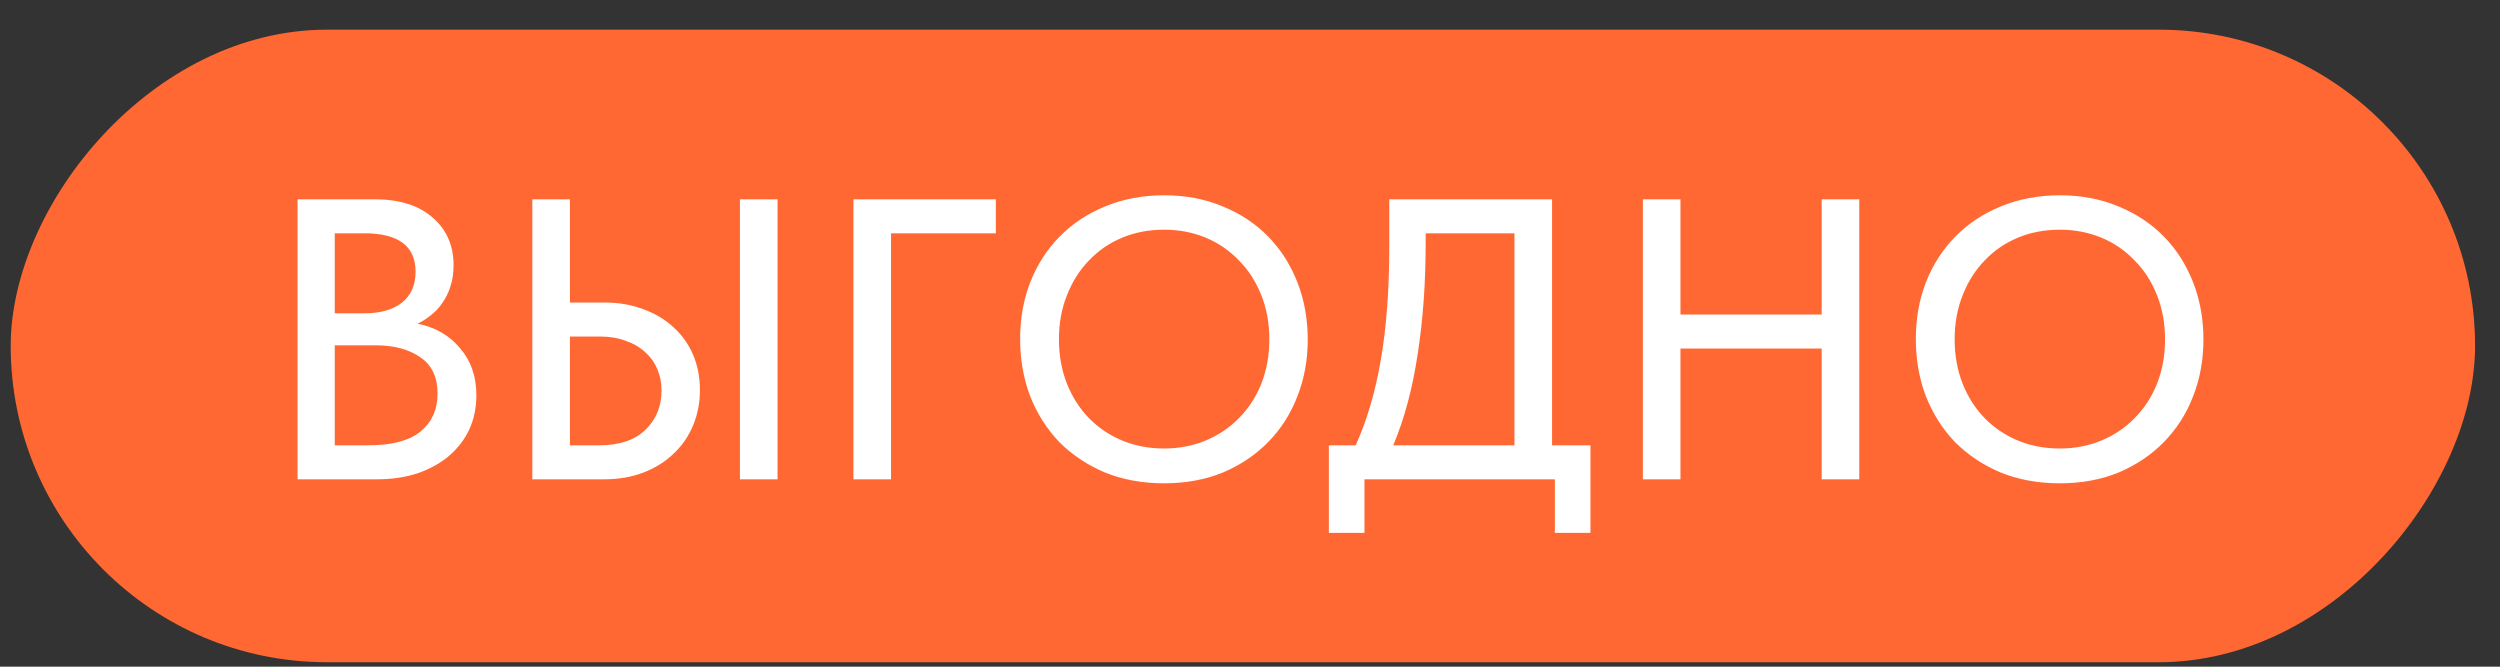 <?xml version="1.0" encoding="UTF-8"?> <svg xmlns="http://www.w3.org/2000/svg" width="75" height="20" viewBox="0 0 75 20" fill="none"><rect x="0" y="0" width="75" height="20" fill="#333333" stroke="none"/><rect width="73.931" height="18.977" rx="9.489" transform="matrix(1 0 0 -1 0.321 19.867)" fill="#FF6833"></rect><path d="M8.927 5.979H11.243C11.987 5.979 12.567 6.163 12.983 6.531C13.399 6.891 13.607 7.367 13.607 7.959C13.607 8.199 13.575 8.411 13.511 8.595C13.455 8.779 13.375 8.943 13.271 9.087C13.175 9.231 13.059 9.355 12.923 9.459C12.795 9.563 12.663 9.647 12.527 9.711C13.055 9.815 13.479 10.059 13.799 10.443C14.127 10.819 14.291 11.291 14.291 11.859C14.291 12.235 14.219 12.579 14.075 12.891C13.931 13.195 13.727 13.459 13.463 13.683C13.207 13.899 12.895 14.071 12.527 14.199C12.159 14.319 11.755 14.379 11.315 14.379H8.927L8.927 5.979ZM10.043 10.359V13.359H11.051C11.763 13.359 12.287 13.219 12.623 12.939C12.959 12.659 13.127 12.283 13.127 11.811C13.127 11.315 12.955 10.951 12.611 10.719C12.267 10.479 11.819 10.359 11.267 10.359H10.043ZM10.043 6.999V9.399H10.931C11.403 9.399 11.775 9.295 12.047 9.087C12.327 8.871 12.467 8.559 12.467 8.151C12.467 7.383 11.955 6.999 10.931 6.999H10.043ZM15.97 5.979H17.098V9.075H18.13C18.562 9.075 18.954 9.143 19.306 9.279C19.658 9.407 19.958 9.587 20.206 9.819C20.462 10.051 20.658 10.327 20.794 10.647C20.93 10.967 20.998 11.319 20.998 11.703C20.998 12.079 20.93 12.431 20.794 12.759C20.658 13.087 20.462 13.371 20.206 13.611C19.958 13.851 19.658 14.039 19.306 14.175C18.954 14.311 18.562 14.379 18.13 14.379H15.97L15.97 5.979ZM17.986 13.359C18.586 13.359 19.046 13.203 19.366 12.891C19.686 12.579 19.846 12.187 19.846 11.715C19.846 11.491 19.806 11.283 19.726 11.091C19.646 10.891 19.526 10.719 19.366 10.575C19.206 10.423 19.01 10.307 18.778 10.227C18.546 10.139 18.278 10.095 17.974 10.095H17.098V13.359H17.986ZM22.198 5.979L23.326 5.979V14.379H22.198V5.979ZM25.603 5.979L29.875 5.979V6.999H26.731V14.379H25.603V5.979ZM34.924 13.455C35.372 13.455 35.788 13.375 36.172 13.215C36.556 13.055 36.888 12.831 37.168 12.543C37.456 12.255 37.68 11.911 37.84 11.511C38 11.103 38.08 10.659 38.08 10.179C38.08 9.699 38 9.259 37.84 8.859C37.68 8.451 37.456 8.103 37.168 7.815C36.888 7.519 36.556 7.291 36.172 7.131C35.788 6.971 35.372 6.891 34.924 6.891C34.468 6.891 34.048 6.971 33.664 7.131C33.28 7.291 32.948 7.519 32.668 7.815C32.388 8.103 32.168 8.451 32.008 8.859C31.848 9.259 31.768 9.699 31.768 10.179C31.768 10.659 31.848 11.103 32.008 11.511C32.168 11.911 32.388 12.255 32.668 12.543C32.948 12.831 33.28 13.055 33.664 13.215C34.048 13.375 34.468 13.455 34.924 13.455ZM34.924 14.499C34.276 14.499 33.684 14.391 33.148 14.175C32.62 13.951 32.164 13.647 31.78 13.263C31.404 12.871 31.112 12.411 30.904 11.883C30.704 11.355 30.604 10.783 30.604 10.167C30.604 9.559 30.704 8.995 30.904 8.475C31.112 7.947 31.404 7.491 31.78 7.107C32.164 6.715 32.62 6.411 33.148 6.195C33.684 5.971 34.276 5.859 34.924 5.859C35.572 5.859 36.16 5.971 36.688 6.195C37.216 6.411 37.668 6.711 38.044 7.095C38.42 7.479 38.712 7.935 38.92 8.463C39.128 8.991 39.232 9.567 39.232 10.191C39.232 10.799 39.128 11.367 38.92 11.895C38.72 12.415 38.428 12.871 38.044 13.263C37.668 13.647 37.216 13.951 36.688 14.175C36.16 14.391 35.572 14.499 34.924 14.499ZM39.866 13.359H40.67C41.006 12.623 41.258 11.767 41.426 10.791C41.594 9.807 41.678 8.687 41.678 7.431V5.979L46.562 5.979V13.359H47.714V15.987H46.646V14.379L40.934 14.379V15.987H39.866V13.359ZM42.77 7.299C42.77 8.491 42.69 9.599 42.53 10.623C42.378 11.647 42.134 12.559 41.798 13.359H45.434V6.999L42.77 6.999V7.299ZM54.65 10.455H50.414V14.379H49.286V5.979H50.414V9.435H54.65V5.979H55.778V14.379H54.65V10.455ZM61.795 13.455C62.243 13.455 62.659 13.375 63.043 13.215C63.427 13.055 63.759 12.831 64.039 12.543C64.327 12.255 64.551 11.911 64.711 11.511C64.871 11.103 64.951 10.659 64.951 10.179C64.951 9.699 64.871 9.259 64.711 8.859C64.551 8.451 64.327 8.103 64.039 7.815C63.759 7.519 63.427 7.291 63.043 7.131C62.659 6.971 62.243 6.891 61.795 6.891C61.339 6.891 60.919 6.971 60.535 7.131C60.151 7.291 59.819 7.519 59.539 7.815C59.259 8.103 59.039 8.451 58.879 8.859C58.719 9.259 58.639 9.699 58.639 10.179C58.639 10.659 58.719 11.103 58.879 11.511C59.039 11.911 59.259 12.255 59.539 12.543C59.819 12.831 60.151 13.055 60.535 13.215C60.919 13.375 61.339 13.455 61.795 13.455ZM61.795 14.499C61.147 14.499 60.555 14.391 60.019 14.175C59.491 13.951 59.035 13.647 58.651 13.263C58.275 12.871 57.983 12.411 57.775 11.883C57.575 11.355 57.475 10.783 57.475 10.167C57.475 9.559 57.575 8.995 57.775 8.475C57.983 7.947 58.275 7.491 58.651 7.107C59.035 6.715 59.491 6.411 60.019 6.195C60.555 5.971 61.147 5.859 61.795 5.859C62.443 5.859 63.031 5.971 63.559 6.195C64.087 6.411 64.539 6.711 64.915 7.095C65.291 7.479 65.583 7.935 65.791 8.463C65.999 8.991 66.103 9.567 66.103 10.191C66.103 10.799 65.999 11.367 65.791 11.895C65.591 12.415 65.299 12.871 64.915 13.263C64.539 13.647 64.087 13.951 63.559 14.175C63.031 14.391 62.443 14.499 61.795 14.499Z" fill="white"></path></svg> 